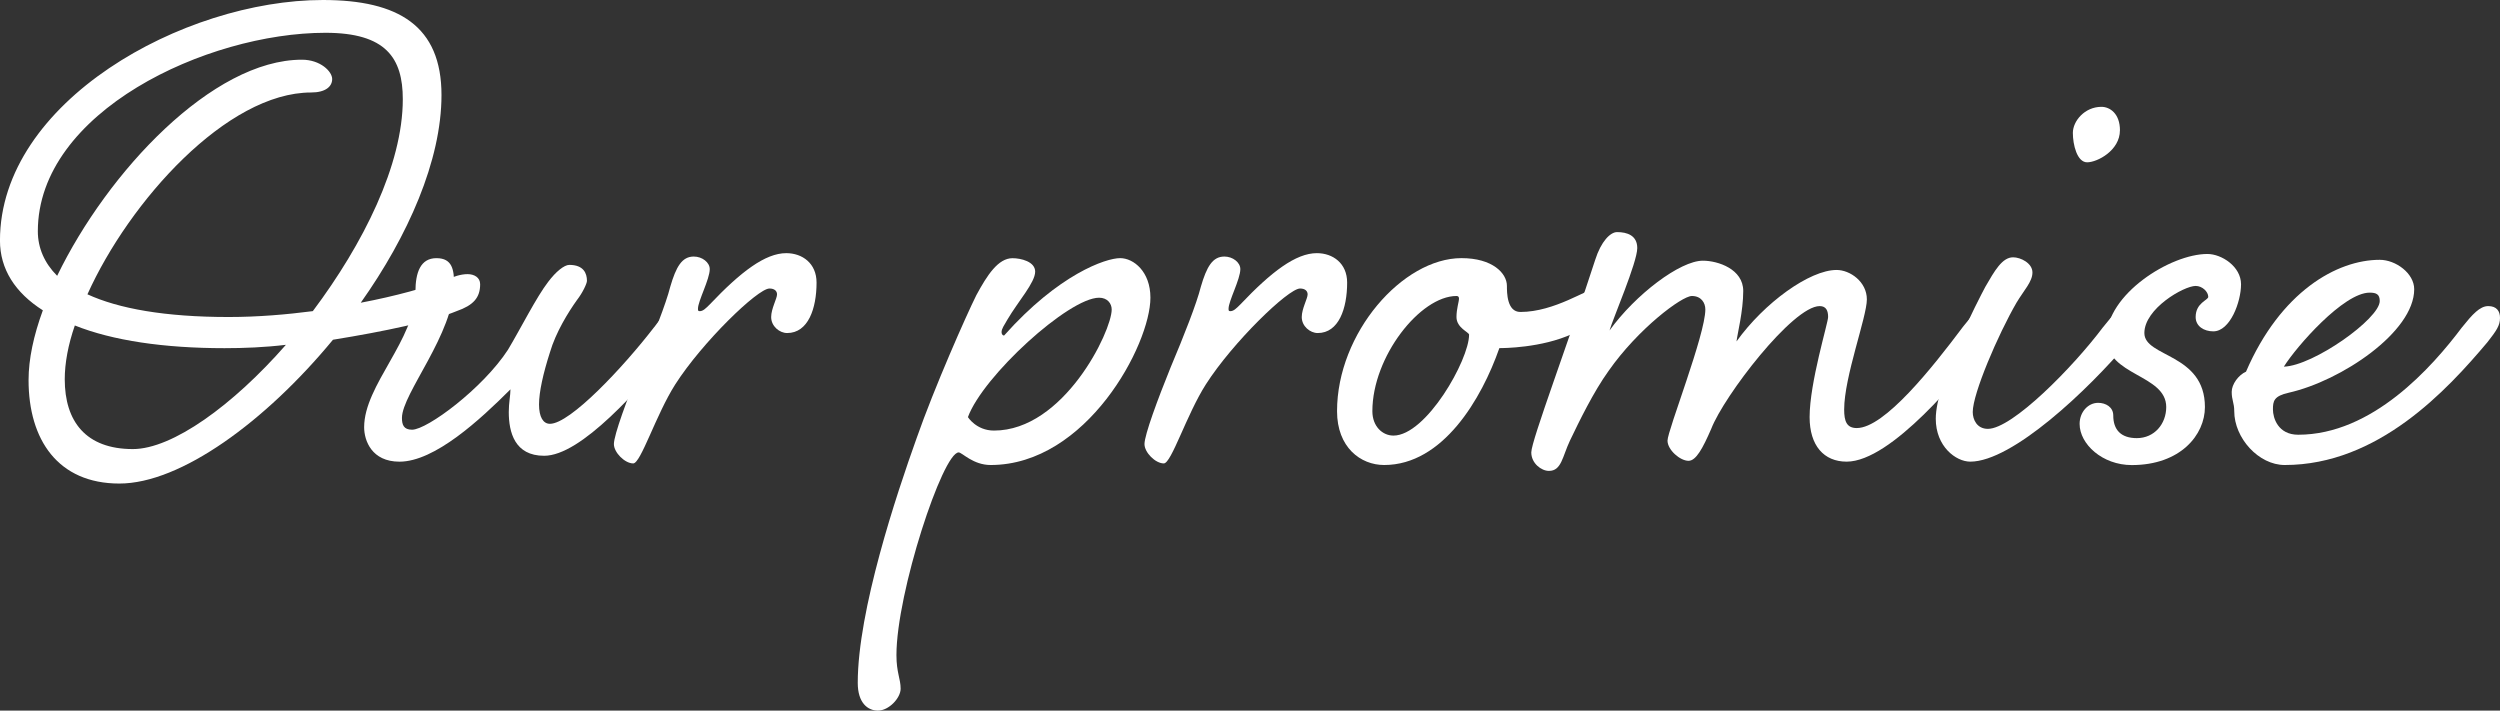 <?xml version="1.0" encoding="UTF-8"?><svg id="_レイヤー_2" xmlns="http://www.w3.org/2000/svg" viewBox="0 0 787.67 223.89"><rect x="0" y="0" width="787.67" height="223.89" fill="#333333" stroke="none"/><defs><style>.cls-1{fill:#fff;stroke-width:0px;}</style></defs><g id="_レイヤー_1-2"><path class="cls-1" d="M139.1,29.94c0,20.67-10.6,44.51-25.44,65.44,11.13-2.12,20.67-4.77,27.56-7.42,1.59-.79,3.97-1.59,6.09-1.59s3.97,1.06,3.97,3.18c0,4.24-2.12,6.63-7.42,8.48-7.68,3.18-22.52,6.36-38.95,9.01-21.2,25.7-47.96,45.31-67.3,45.31s-28.61-13.78-28.61-32.59c0-6.62,1.59-14.04,4.5-21.99-8.74-5.56-13.51-12.98-13.51-21.99C0,32.06,57.76,0,101.74,0c23.85,0,37.36,8.21,37.36,29.94ZM98.56,98.03c15.9-21.2,28.35-46.1,28.35-66.77,0-12.98-5.3-20.93-24.37-20.93-37.36,0-90.62,24.91-90.62,62.53,0,5.3,2.12,10.07,6.09,14.04C33.91,54.05,67.03,18.81,95.12,18.81c5.83,0,9.54,3.71,9.54,6.09s-2.12,4.24-6.63,4.24c-26.49,0-57.23,34.18-70.48,63.59,9.8,4.5,24.38,7.15,44.51,7.15,9.27,0,18.28-.79,26.49-1.85ZM23.58,102.54c-2.12,6.09-3.18,11.92-3.18,16.96,0,13.25,6.62,21.99,21.46,21.99,12.45,0,31.53-13.78,48.22-32.85-6.62.8-13.25,1.06-19.34,1.06-19.08,0-35.24-2.39-47.16-7.15Z"/><path class="cls-1" d="M206.13,103.07c2.92-3.97,5.3-6.63,7.95-6.63s3.71,1.59,3.71,3.71c0,2.39-1.06,3.97-3.97,7.68-12.72,15.1-30.73,35.77-42.39,35.77-9.27,0-11.13-7.42-11.13-13.78,0-2.92.53-5.3.53-7.15-9.54,9.54-23.85,22.79-34.97,22.79-8.74,0-11.13-6.63-11.13-10.86,0-13.25,16.16-27.56,16.16-42.66,0-6.09,1.59-10.6,6.62-10.6s5.56,3.71,5.56,8.21c0,15.63-16.43,34.44-16.43,42.13,0,2.12.53,3.71,3.18,3.71,4.77,0,22.26-12.98,30.21-25.17,3.97-6.62,9.01-16.69,12.72-21.46,2.39-3.18,5.03-5.3,6.62-5.3,4.51,0,5.56,2.65,5.56,5.03,0,.8-1.32,3.71-3.18,6.09-2.65,3.71-6.62,10.07-8.48,16.43-2.12,6.62-3.44,12.45-3.44,16.43s1.32,6.09,3.44,6.09c6.36,0,23.05-17.75,32.85-30.47Z"/><path class="cls-1" d="M223.62,84.79c0,3.18-3.71,10.07-3.71,12.45,0,.53,0,.8.53.8,1.06,0,1.85-.8,3.18-2.12,9.8-10.33,17.49-16.16,24.11-16.16,5.03,0,9.54,3.18,9.54,9.27,0,8.21-2.65,15.9-9.27,15.9-2.38,0-5.03-2.12-5.03-5.03,0-2.65,1.85-5.83,1.85-7.15,0-1.06-.8-1.85-2.39-1.85-3.71,0-21.2,16.96-29.67,30.2-6.09,9.54-10.86,24.91-13.25,24.91-2.65,0-6.09-3.44-6.09-6.09,0-2.91,4.24-14.31,8.21-24.11,4.24-10.07,8.21-20.14,9.54-25.44,1.85-6.36,3.71-9.54,7.42-9.54,2.65,0,5.03,1.85,5.03,3.97Z"/><path class="cls-1" d="M326.15,85.58c0,3.44-5.3,9.27-8.74,15.1-1.06,1.85-1.85,2.91-1.85,3.97,0,.53.27,1.06.8,1.06,17.22-19.34,32.06-24.38,36.56-24.38,4.24,0,9.54,4.24,9.54,12.45,0,14.84-20.14,52.73-50.34,52.73-5.56,0-9.01-3.97-10.07-3.97-5.03,0-19.61,44.25-19.61,63.86,0,5.56,1.32,7.42,1.32,10.6,0,2.92-3.71,6.89-7.15,6.89-3.18,0-6.36-2.38-6.36-8.74,0-22.79,12.19-59.35,18.55-77.1,5.56-15.9,15.63-38.68,18.81-45.04,3.44-6.36,6.89-11.66,11.39-11.66,2.65,0,7.15,1.06,7.15,4.24ZM313.17,135.66c21.99,0,37.09-31.26,37.09-38.15,0-1.85-1.32-3.71-3.97-3.71-9.54,0-36.56,24.64-41.33,37.62,0,0,2.65,4.24,8.21,4.24Z"/><path class="cls-1" d="M390.79,84.79c0,3.18-3.71,10.07-3.71,12.45,0,.53,0,.8.53.8,1.06,0,1.85-.8,3.18-2.12,9.8-10.33,17.49-16.16,24.11-16.16,5.03,0,9.54,3.18,9.54,9.27,0,8.21-2.65,15.9-9.27,15.9-2.38,0-5.03-2.12-5.03-5.03,0-2.65,1.85-5.83,1.85-7.15,0-1.06-.8-1.85-2.39-1.85-3.71,0-21.2,16.96-29.67,30.2-6.09,9.54-10.86,24.91-13.25,24.91-2.65,0-6.09-3.44-6.09-6.09,0-2.91,4.24-14.31,8.21-24.11,4.24-10.07,8.21-20.14,9.54-25.44,1.85-6.36,3.71-9.54,7.42-9.54,2.65,0,5.03,1.85,5.03,3.97Z"/><path class="cls-1" d="M474.78,90.08c0,2.12,0,8.21,4.24,8.21,10.86,0,21.2-7.42,23.85-7.42s4.77,1.85,4.77,4.5-3.44,5.83-12.19,9.8c-9.8,4.51-21.99,4.51-23.05,4.51-5.56,15.9-17.75,36.83-36.3,36.83-7.42,0-14.84-5.56-14.84-16.96,0-24.64,20.67-48.22,39.21-48.22,9.8,0,14.31,4.77,14.31,8.74ZM432.39,129.56c0,4.77,3.18,7.68,6.63,7.68,10.33,0,23.84-23.85,23.84-31.79,0-.79-3.97-2.12-3.97-5.56,0-2.65.79-4.77.79-5.83,0-.53-.26-.8-.79-.8-11.39,0-26.5,19.08-26.5,36.3Z"/><path class="cls-1" d="M618.38,103.07c3.18-3.97,5.3-6.63,8.21-6.63,2.39,0,3.71,1.59,3.71,3.71,0,2.39-1.06,3.97-4.24,7.68-8.21,10.6-30.21,37.62-44.25,37.62-7.15,0-11.66-5.04-11.66-14.04,0-10.86,5.83-29.68,5.83-31.53s-.53-3.44-2.65-3.44c-8.48,0-30.2,28.35-34.18,38.68-2.65,6.09-4.77,10.07-7.15,10.07-2.65,0-6.62-3.44-6.62-6.36,0-3.18,11.92-33.38,11.92-41.33,0-2.12-1.32-4.24-4.24-4.24-3.18,0-16.96,10.33-26.23,23.58-4.77,6.62-9.27,15.9-12.19,21.99-2.38,5.03-2.65,9.54-6.62,9.54-2.39,0-5.56-2.39-5.56-5.83,0-3.71,11.92-35.24,20.14-60.67,1.85-5.83,4.77-8.74,6.89-8.74,3.18,0,6.36,1.06,6.36,5.03,0,4.51-7.68,22.26-8.74,25.97,8.21-11.39,22.26-21.99,29.41-21.99,4.77,0,12.72,2.65,12.72,9.54,0,6.36-1.85,13.51-2.12,15.9,8.74-12.19,23.05-22.52,31.53-22.52,4.24,0,9.54,3.71,9.54,9.27s-7.15,24.37-7.15,34.71c0,3.71.8,5.83,3.97,5.83,8.74,0,23.85-19.08,33.38-31.79Z"/><path class="cls-1" d="M662.62,103.07c3.18-3.97,5.3-6.63,8.21-6.63,2.39,0,3.71,1.59,3.71,3.71,0,2.39-1.06,3.97-3.97,7.68-12.72,15.1-36.56,37.62-49.81,37.62-4.51,0-10.86-4.77-10.86-13.51,0-11.66,13.51-37.62,15.63-41.6,2.91-5.03,5.3-9.27,8.74-9.27,2.38,0,6.09,1.85,6.09,4.77s-2.65,5.56-5.03,9.54c-5.83,10.07-13.78,28.61-13.78,34.44,0,2.38,1.32,5.3,4.77,5.3,7.68,0,26.76-19.34,36.3-32.06ZM667.92,41.07c0,6.36-7.15,10.07-10.33,10.07s-4.5-5.56-4.5-9.27,3.71-8.21,9.01-8.21c2.65,0,5.83,2.12,5.83,7.42Z"/><path class="cls-1" d="M663.68,106.51c0-13.78,20.14-26.49,31.8-26.49,4.5,0,10.6,3.97,10.6,9.54s-3.44,14.84-8.74,14.84c-2.92,0-5.56-1.59-5.56-4.51,0-4.5,3.97-5.3,3.97-6.36,0-1.59-1.85-3.44-3.97-3.44-3.71,0-16.16,7.15-16.16,14.84s19.08,6.36,19.08,23.32c0,8.74-7.68,18.28-23.05,18.28-9.27,0-16.43-6.62-16.43-12.98,0-3.71,2.65-6.63,5.83-6.63,2.39,0,4.77,1.33,4.77,3.97,0,4.5,2.39,7.15,7.42,7.15,5.56,0,9.27-4.5,9.27-9.8,0-10.33-18.81-9.8-18.81-21.73Z"/><path class="cls-1" d="M775.75,103.07c3.18-3.97,5.56-6.63,8.21-6.63s3.71,1.59,3.71,3.71c0,2.39-1.06,3.97-3.97,7.68-12.72,15.1-34.44,38.68-63.86,38.68-8.21,0-15.9-8.48-15.9-16.96,0-2.65-.8-3.44-.8-6.09,0-2.38,2.12-5.3,4.51-6.36,10.86-25.17,28.61-35.24,42.13-35.24,5.03,0,10.86,4.24,10.86,9.27,0,13.51-23.05,28.88-39.48,32.59-4.77,1.06-5.03,2.65-5.03,5.3s1.59,7.95,7.95,7.95c23.32,0,42.13-21.2,51.67-33.91ZM719.58,115.52c9.27-.27,30.2-15.1,30.2-20.67,0-2.12-1.06-2.65-3.18-2.65-8.21,0-23.05,16.96-27.03,23.32Z"/></g></svg>